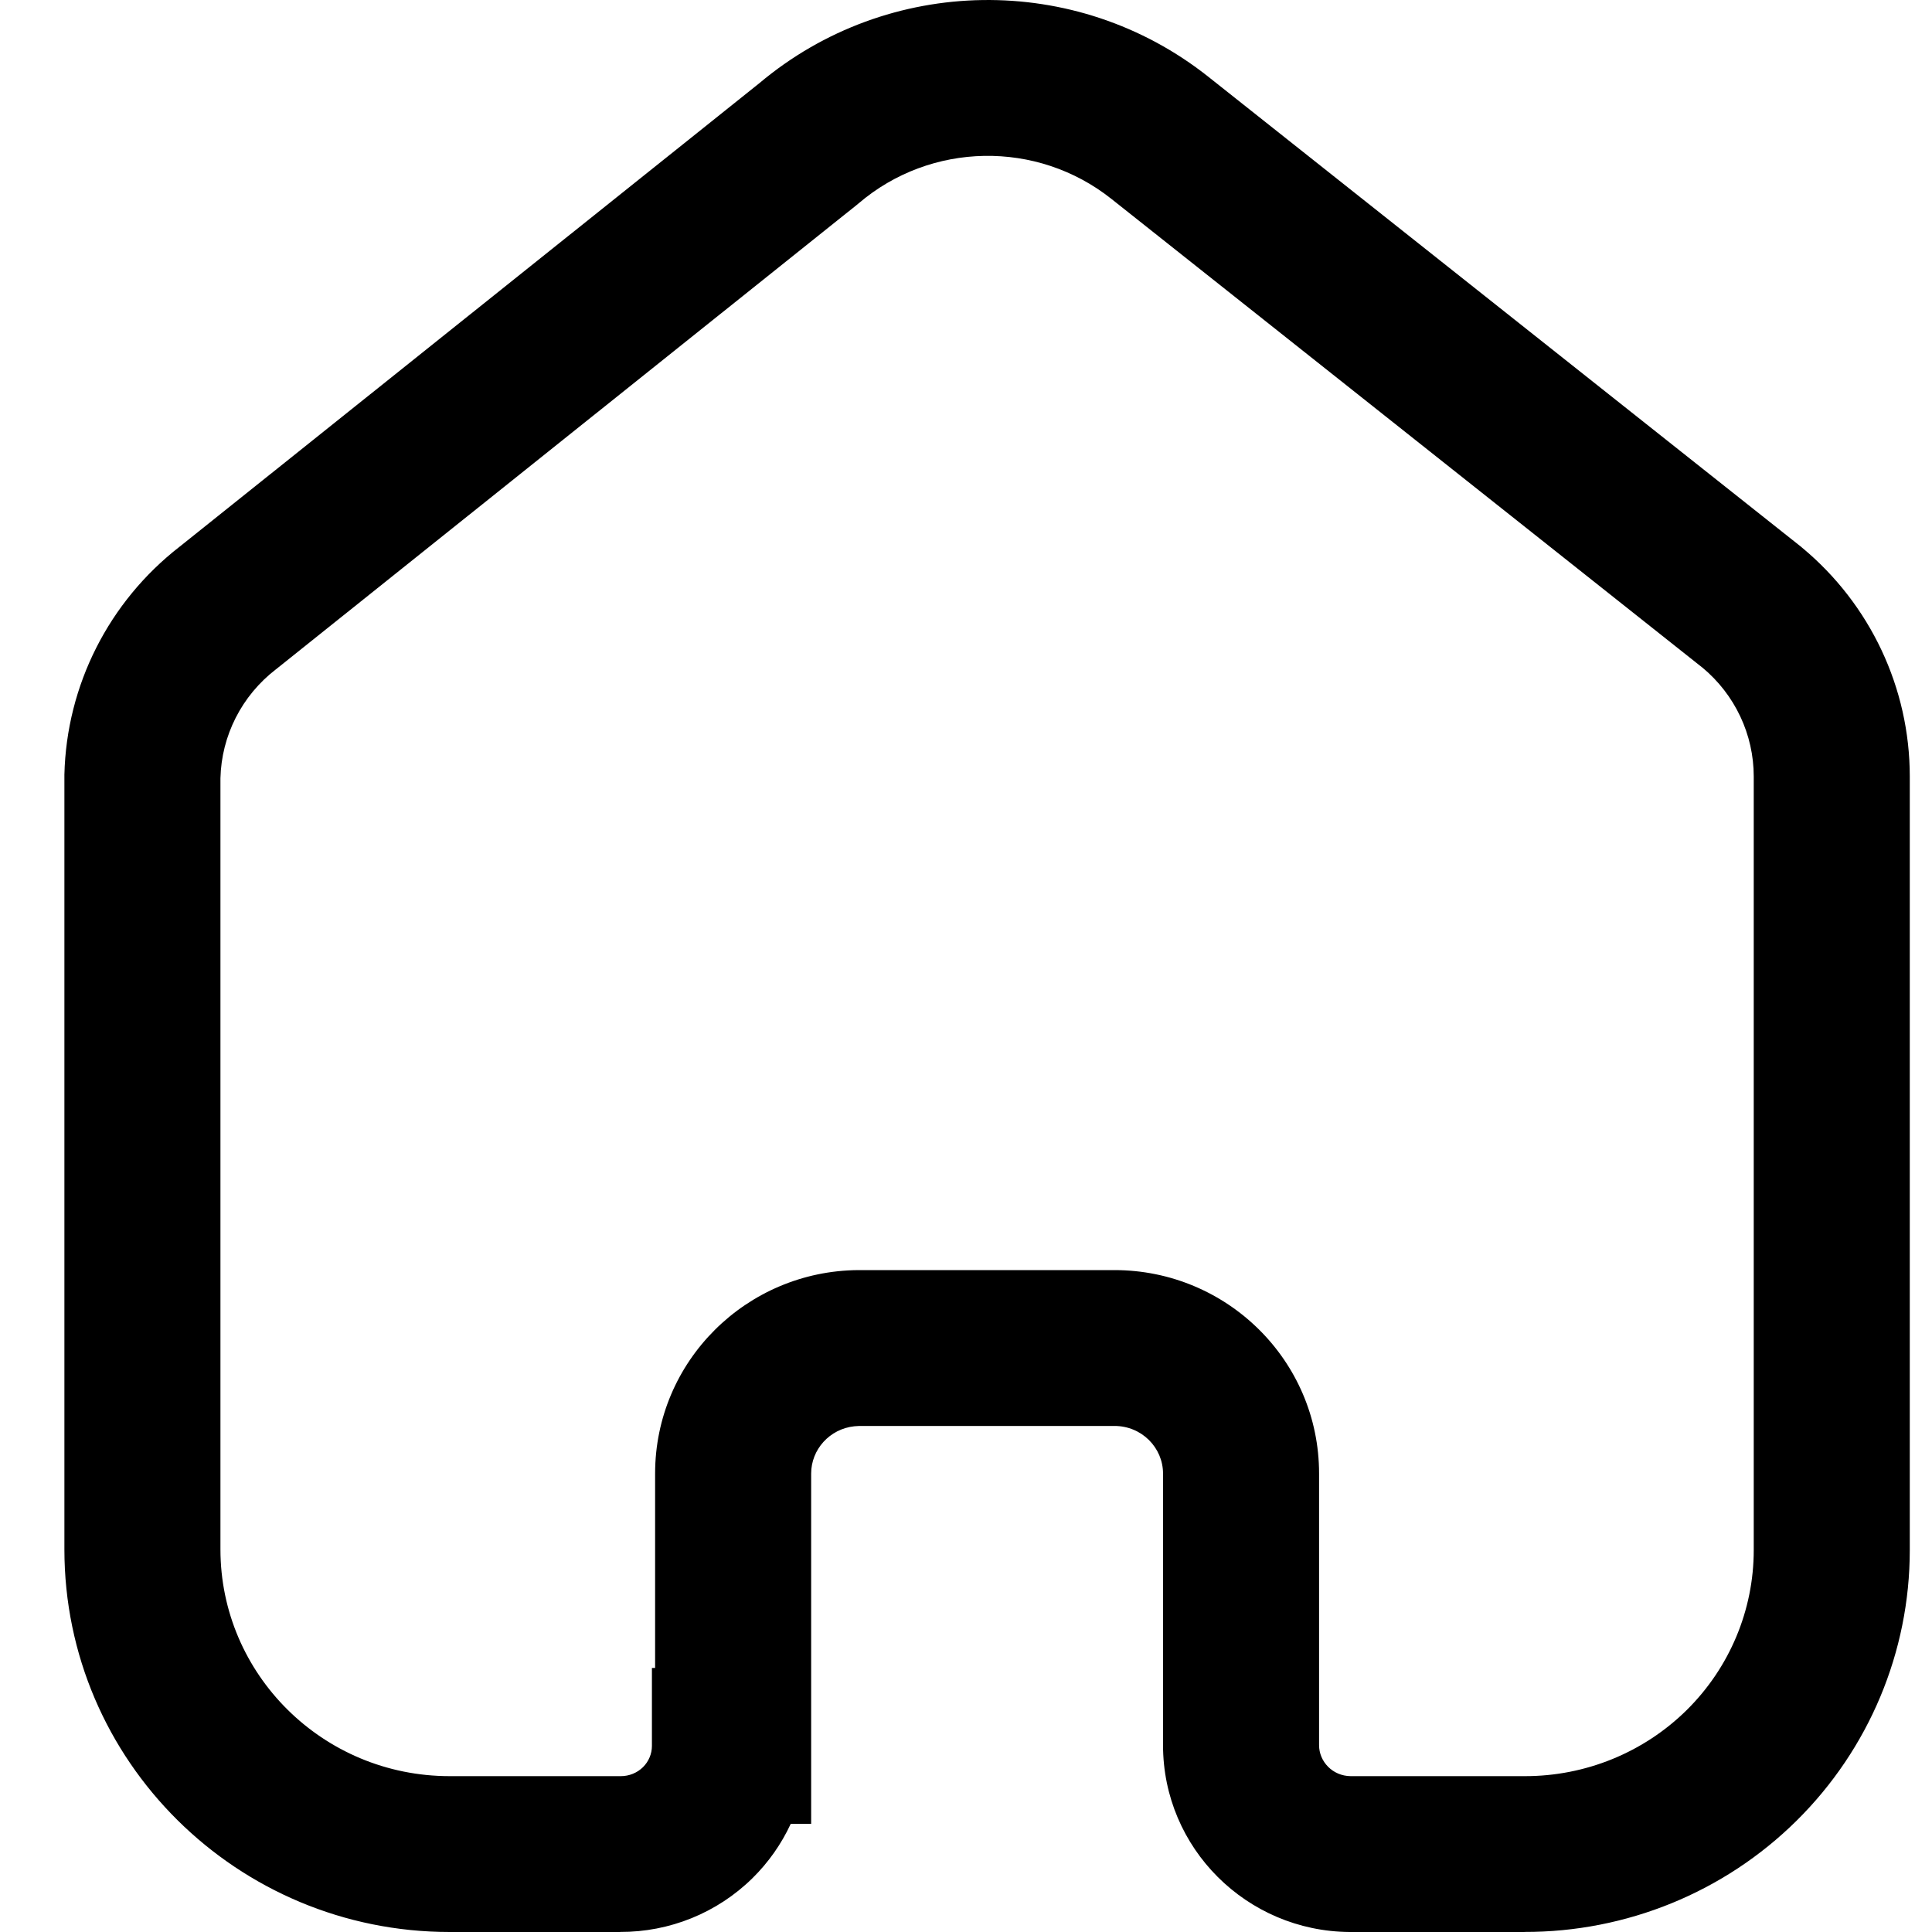 <svg width="60" height="60" viewBox="0 0 60 60" fill="none" xmlns="http://www.w3.org/2000/svg">
<path d="M54.464 48.141V24.114C54.464 22.811 53.881 21.571 52.866 20.729H52.864L34.513 6.175C32.206 4.344 28.904 4.403 26.666 6.315L26.606 6.365L8.608 20.756L8.589 20.772L8.57 20.786C7.507 21.604 6.877 22.848 6.846 24.171V48.116C6.846 51.99 10.018 55.16 13.967 55.16H19.276C19.538 55.161 19.787 55.059 19.968 54.881C20.148 54.703 20.246 54.465 20.246 54.22V51.8H20.345V45.762C20.345 42.272 23.183 39.465 26.66 39.444H34.611C38.103 39.444 40.965 42.256 40.965 45.762V54.197C40.965 54.71 41.387 55.155 41.946 55.16H47.349C49.24 55.164 51.051 54.423 52.385 53.105C53.717 51.787 54.464 50 54.464 48.141ZM59.31 48.141C59.31 51.297 58.043 54.32 55.795 56.543C53.549 58.765 50.508 60.005 47.343 59.998V60H41.911C38.722 59.977 36.119 57.402 36.119 54.197V45.762C36.119 44.962 35.46 44.284 34.611 44.284H26.69L26.534 44.294C25.765 44.375 25.192 45.016 25.191 45.762V56.641H24.557C24.268 57.264 23.868 57.837 23.369 58.328C22.273 59.407 20.793 60.005 19.257 59.998V60H13.967C7.375 60 2 54.696 2 48.116V24.057C2.065 21.279 3.383 18.683 5.579 16.977L23.578 2.587C27.578 -0.782 33.423 -0.871 37.526 2.384L55.922 16.971L55.963 17.006C58.081 18.763 59.31 21.365 59.31 24.114V48.141Z" fill="black"/>
</svg>
